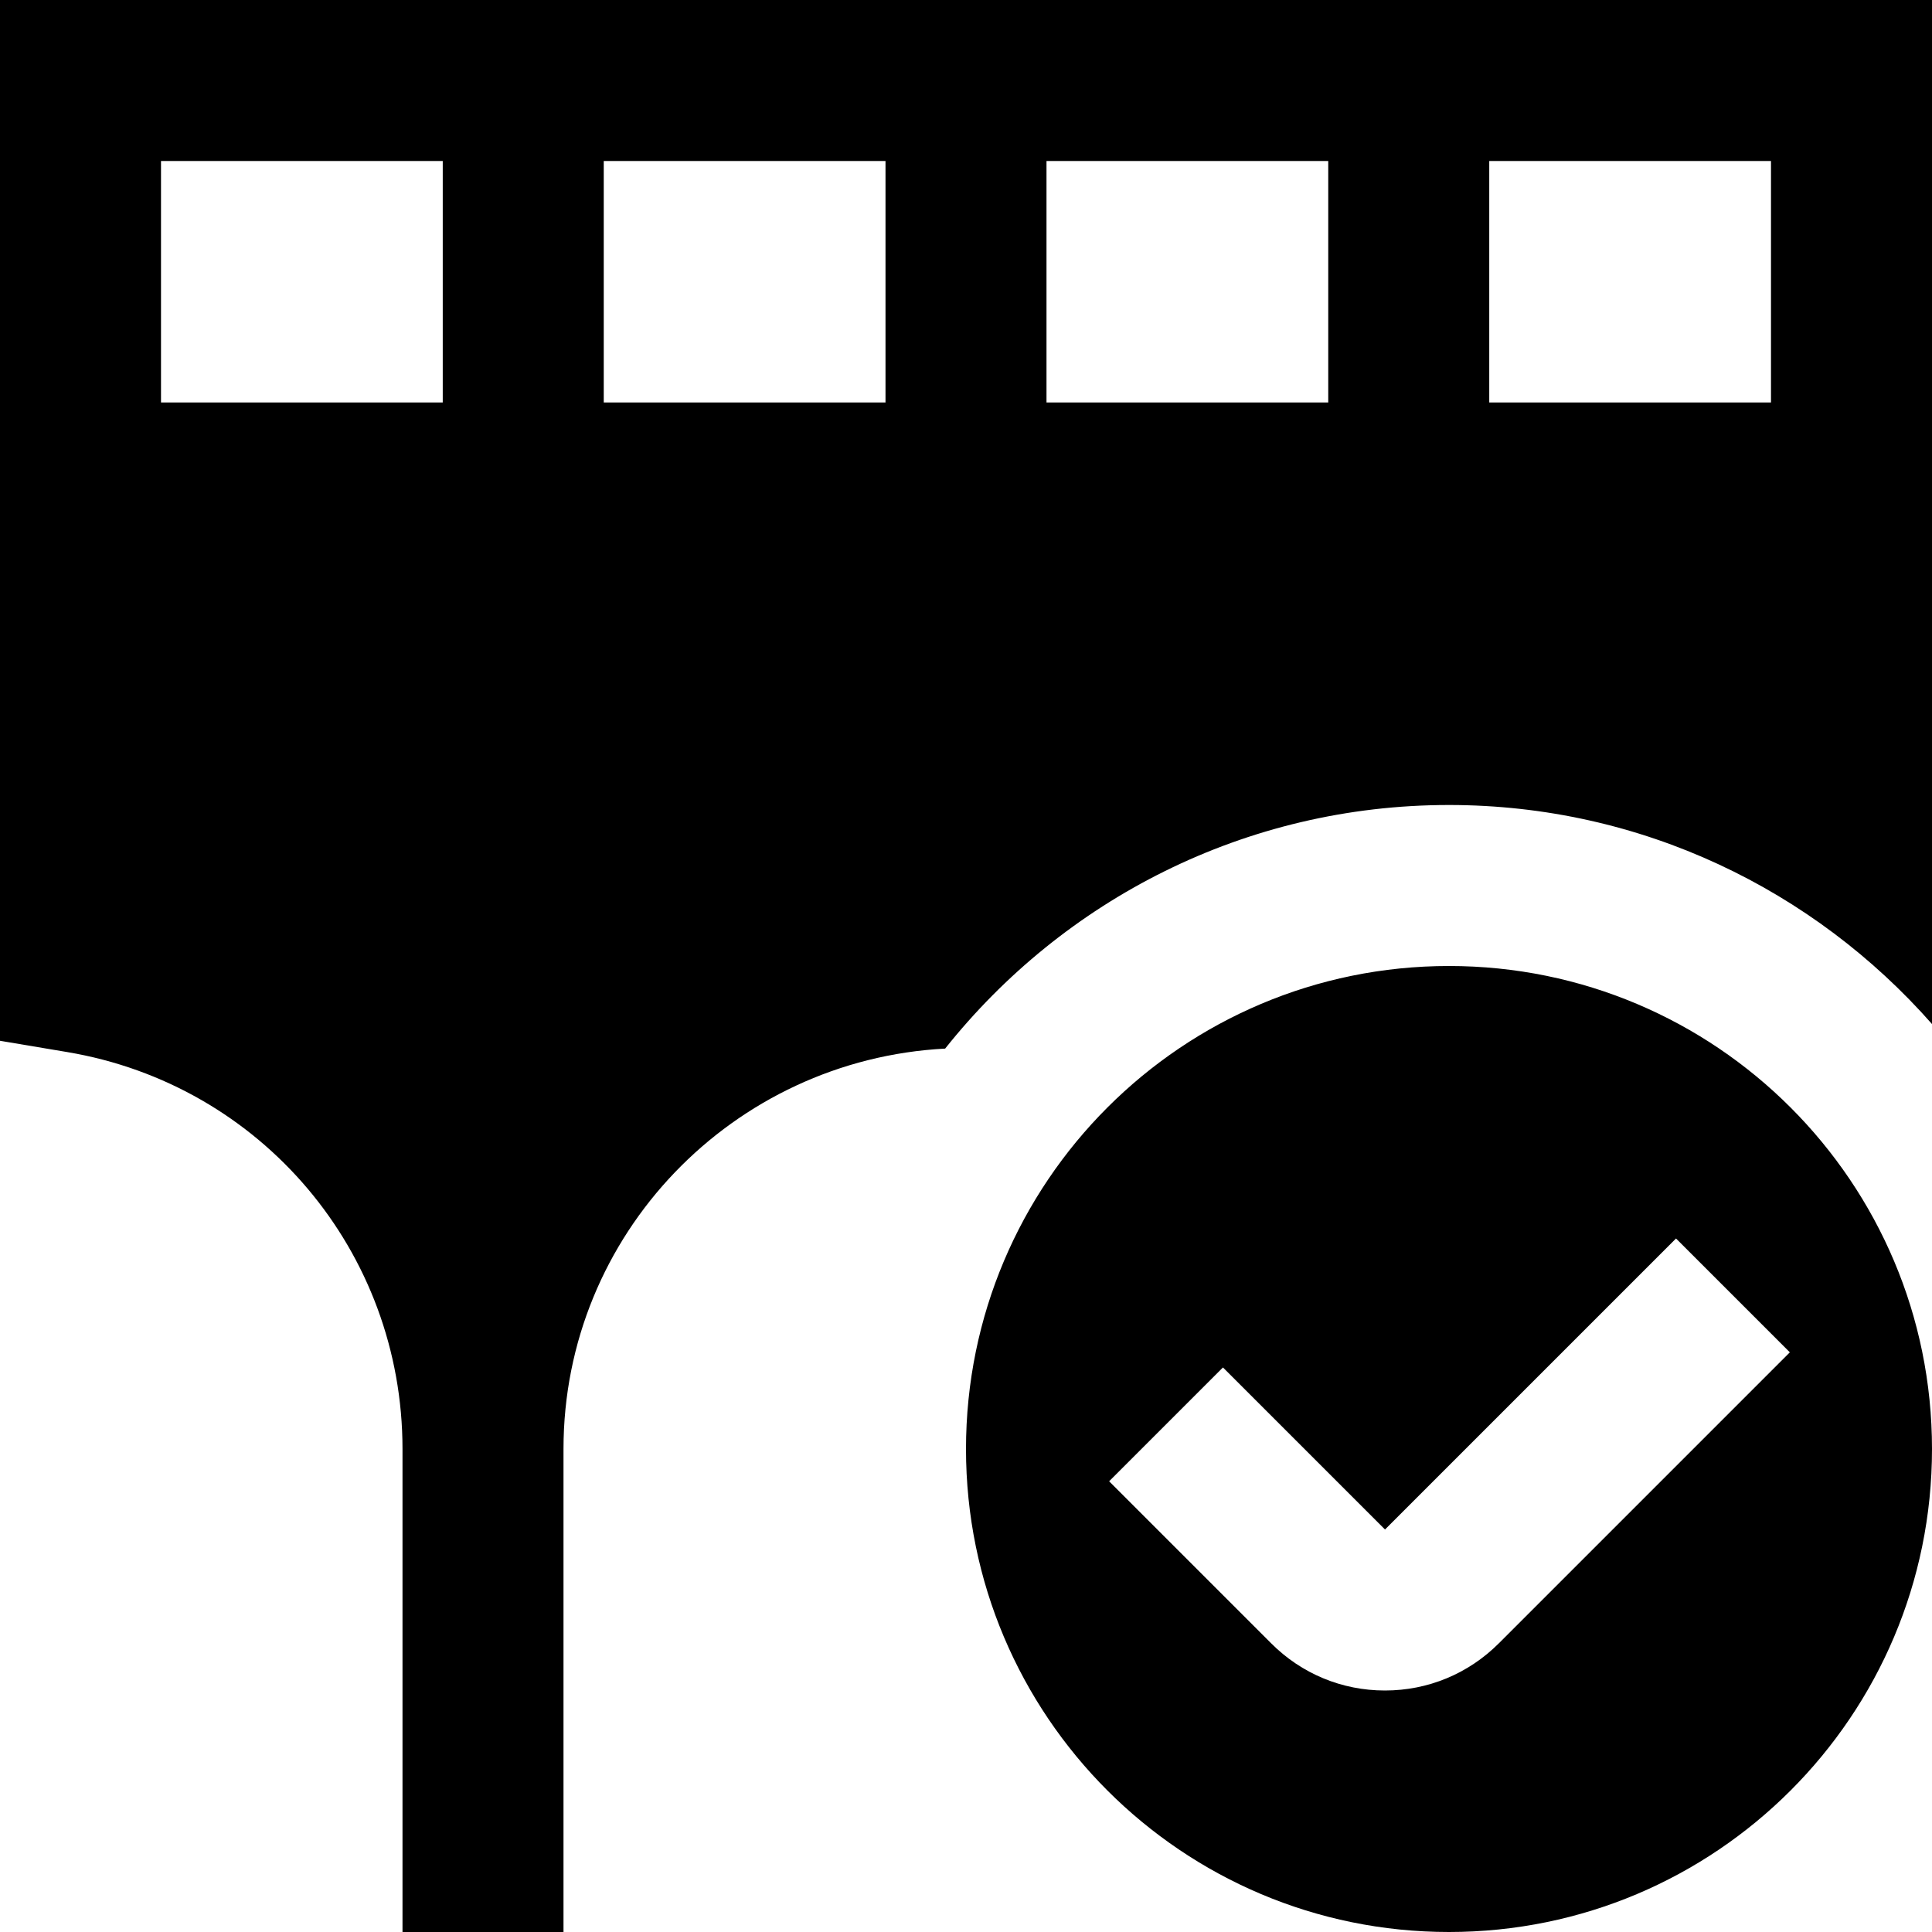 <?xml version="1.0" encoding="UTF-8"?>
<svg xmlns="http://www.w3.org/2000/svg" id="Layer_1" data-name="Layer 1" viewBox="0 0 24 24">
  <path d="M18,12c-3.314,0-6,2.686-6,6s2.686,6,6,6,6-2.686,6-6-2.686-6-6-6Zm.619,8.414c-.378,.378-.88,.586-1.414,.586h-.002c-.534,0-1.036-.209-1.413-.587l-2.012-2.012,1.414-1.414,2.013,2.013,3.615-3.615,1.414,1.414-3.615,3.615Zm-.619-10.414c2.393,0,4.534,1.056,6,2.721V0H0V12.929l.834,.14c2.414,.405,4.166,2.479,4.166,4.931v6h2v-6c0-2.668,2.107-4.836,4.741-4.974,1.466-1.842,3.722-3.026,6.259-3.026Zm.5-8h3.5v3h-3.5V2Zm-5.5,0h3.5v3h-3.5V2Zm-7.5,3H2V2h3.5v3Zm2,0V2h3.5v3h-3.5Z"/>
</svg>
